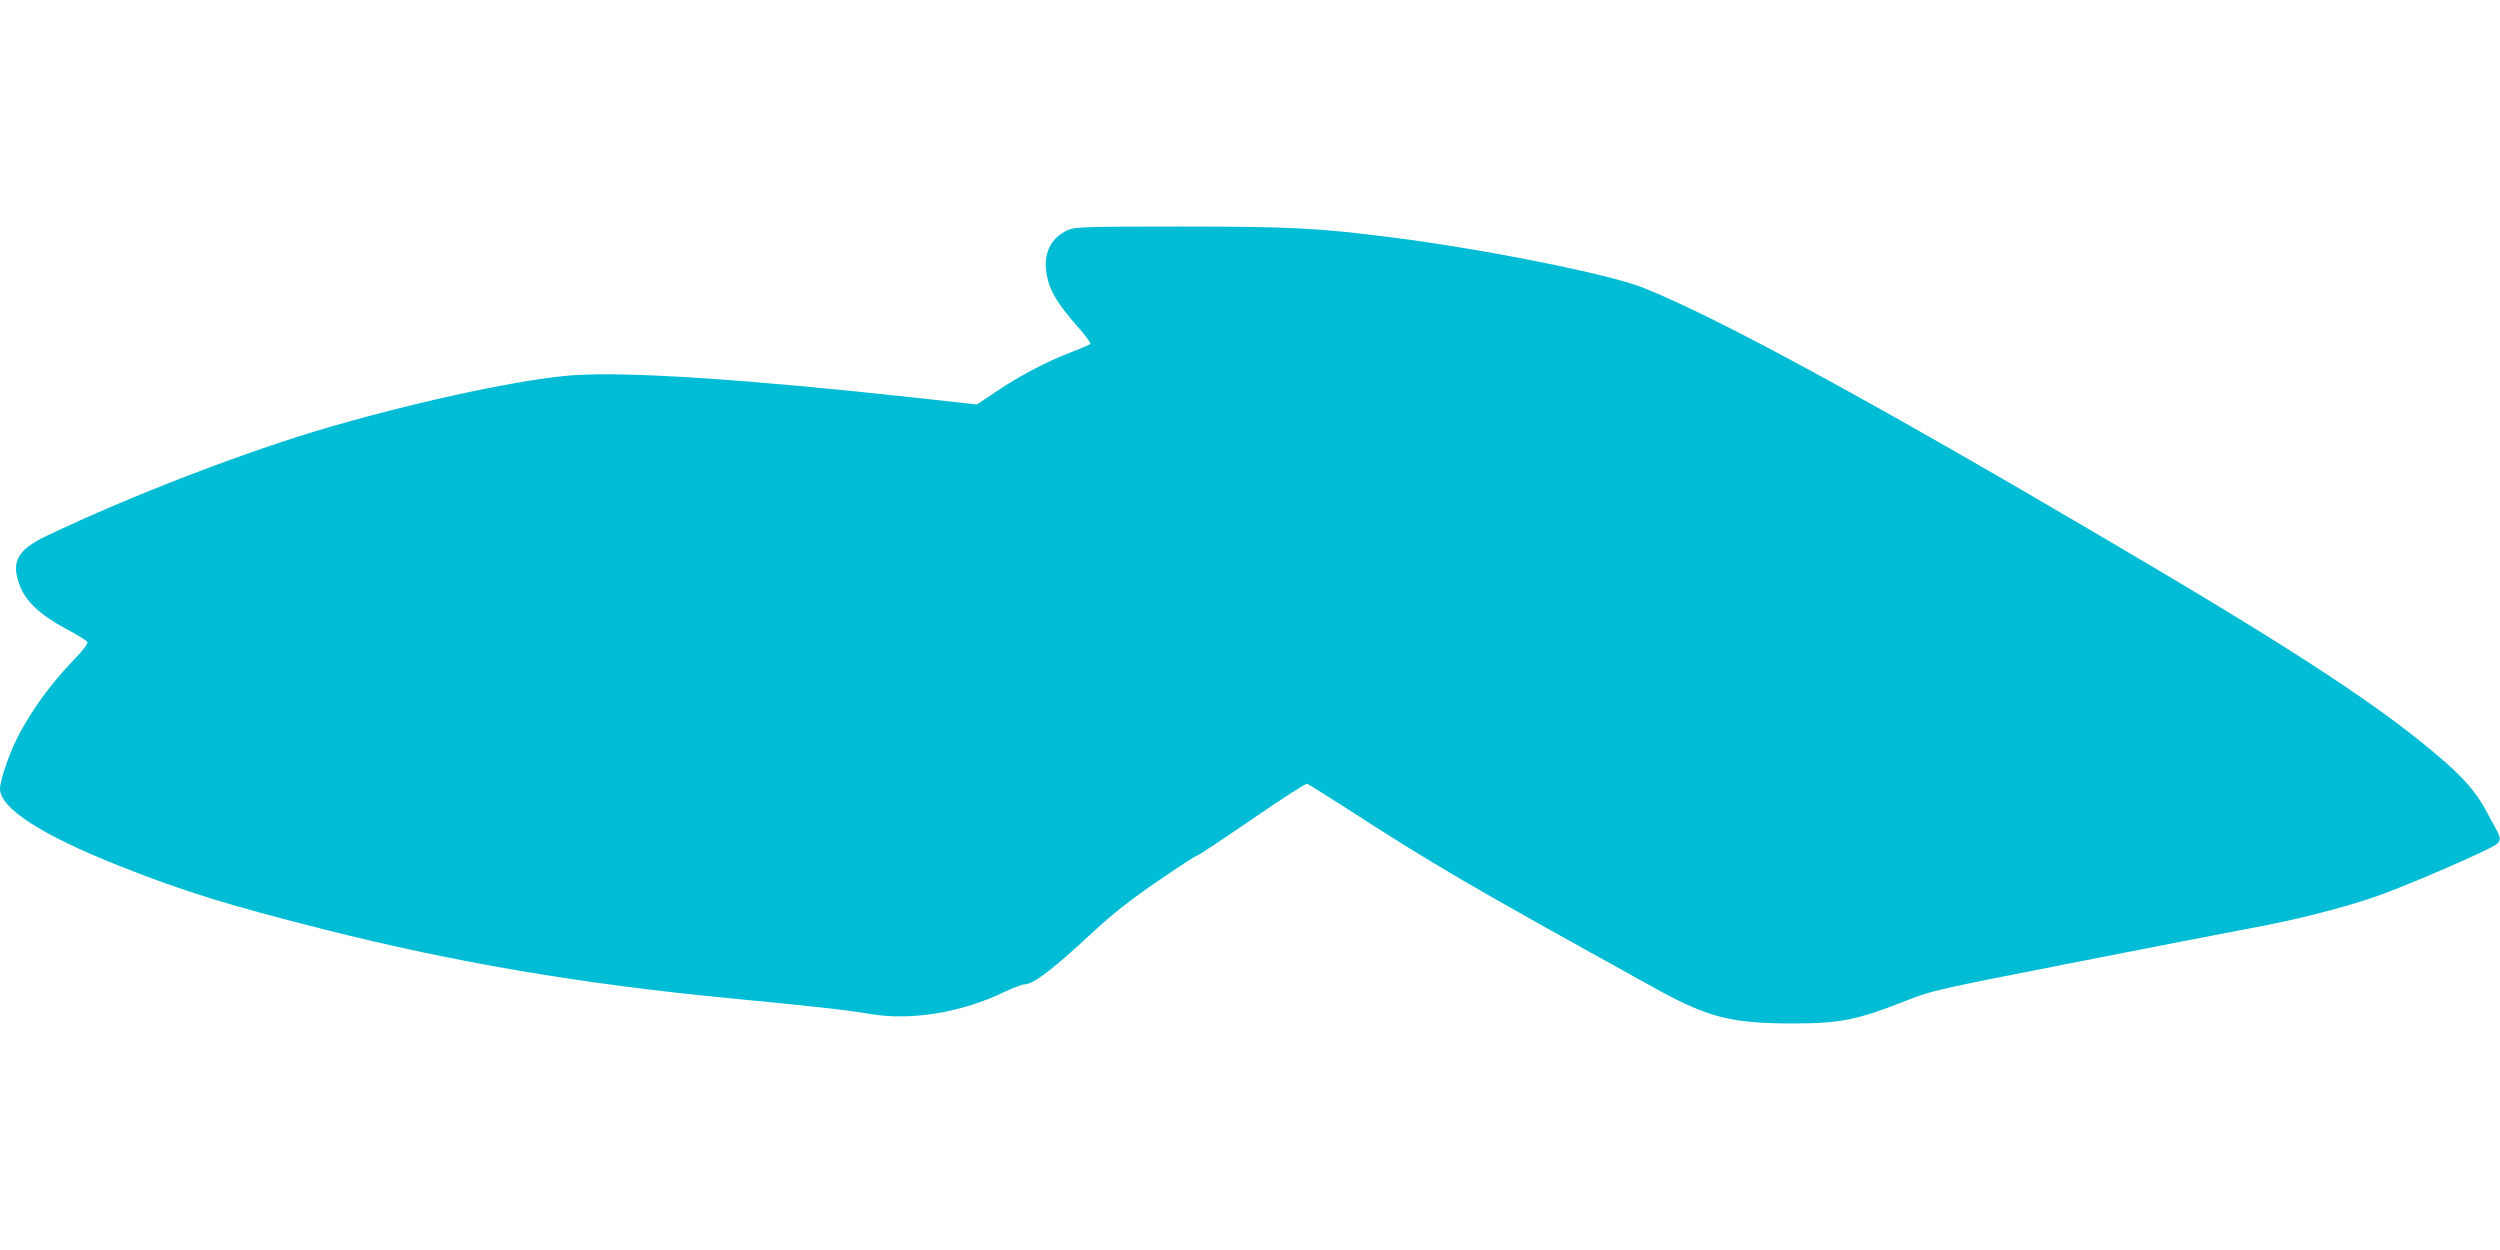 <?xml version="1.0" standalone="no"?>
<!DOCTYPE svg PUBLIC "-//W3C//DTD SVG 20010904//EN"
 "http://www.w3.org/TR/2001/REC-SVG-20010904/DTD/svg10.dtd">
<svg version="1.0" xmlns="http://www.w3.org/2000/svg"
 width="1280pt" height="640pt" viewBox="0 0 1280 640"
 preserveAspectRatio="xMidYMid meet">
<g transform="translate(0,640) scale(0.1,-0.1)"
fill="#00bcd4" stroke="none">
<path d="M5465 5221 c-87 -40 -125 -122 -106 -227 16 -85 54 -148 165 -274 36
-41 62 -77 58 -81 -4 -4 -50 -24 -102 -44 -122 -47 -260 -119 -381 -201 l-97
-65 -318 35 c-851 93 -1461 134 -1744 115 -245 -15 -782 -129 -1248 -264 -425
-123 -1021 -352 -1454 -559 -149 -71 -182 -131 -138 -251 31 -84 106 -154 239
-225 57 -30 106 -61 109 -68 3 -8 -25 -44 -65 -85 -114 -118 -208 -244 -280
-377 -49 -89 -103 -241 -103 -289 0 -99 214 -237 610 -394 330 -131 560 -202
1055 -327 666 -168 1313 -278 2060 -350 456 -44 601 -60 740 -83 206 -33 462
10 677 114 45 21 91 39 103 39 46 0 145 76 360 276 91 84 187 160 322 252 106
73 197 132 203 132 6 0 132 84 281 186 148 102 275 184 282 181 7 -3 89 -54
183 -114 467 -302 624 -394 1598 -933 272 -150 388 -180 708 -180 241 0 329
18 584 119 123 49 160 57 839 190 391 77 798 156 905 176 241 44 470 102 655
165 147 50 587 241 618 268 23 20 22 32 -8 86 -14 26 -37 67 -51 94 -43 79
-104 151 -199 235 -307 271 -746 561 -1730 1139 -1228 723 -2011 1148 -2385
1296 -173 69 -820 198 -1280 256 -381 49 -524 56 -1093 56 -496 0 -535 -2
-572 -19z"/>
</g>
</svg>

